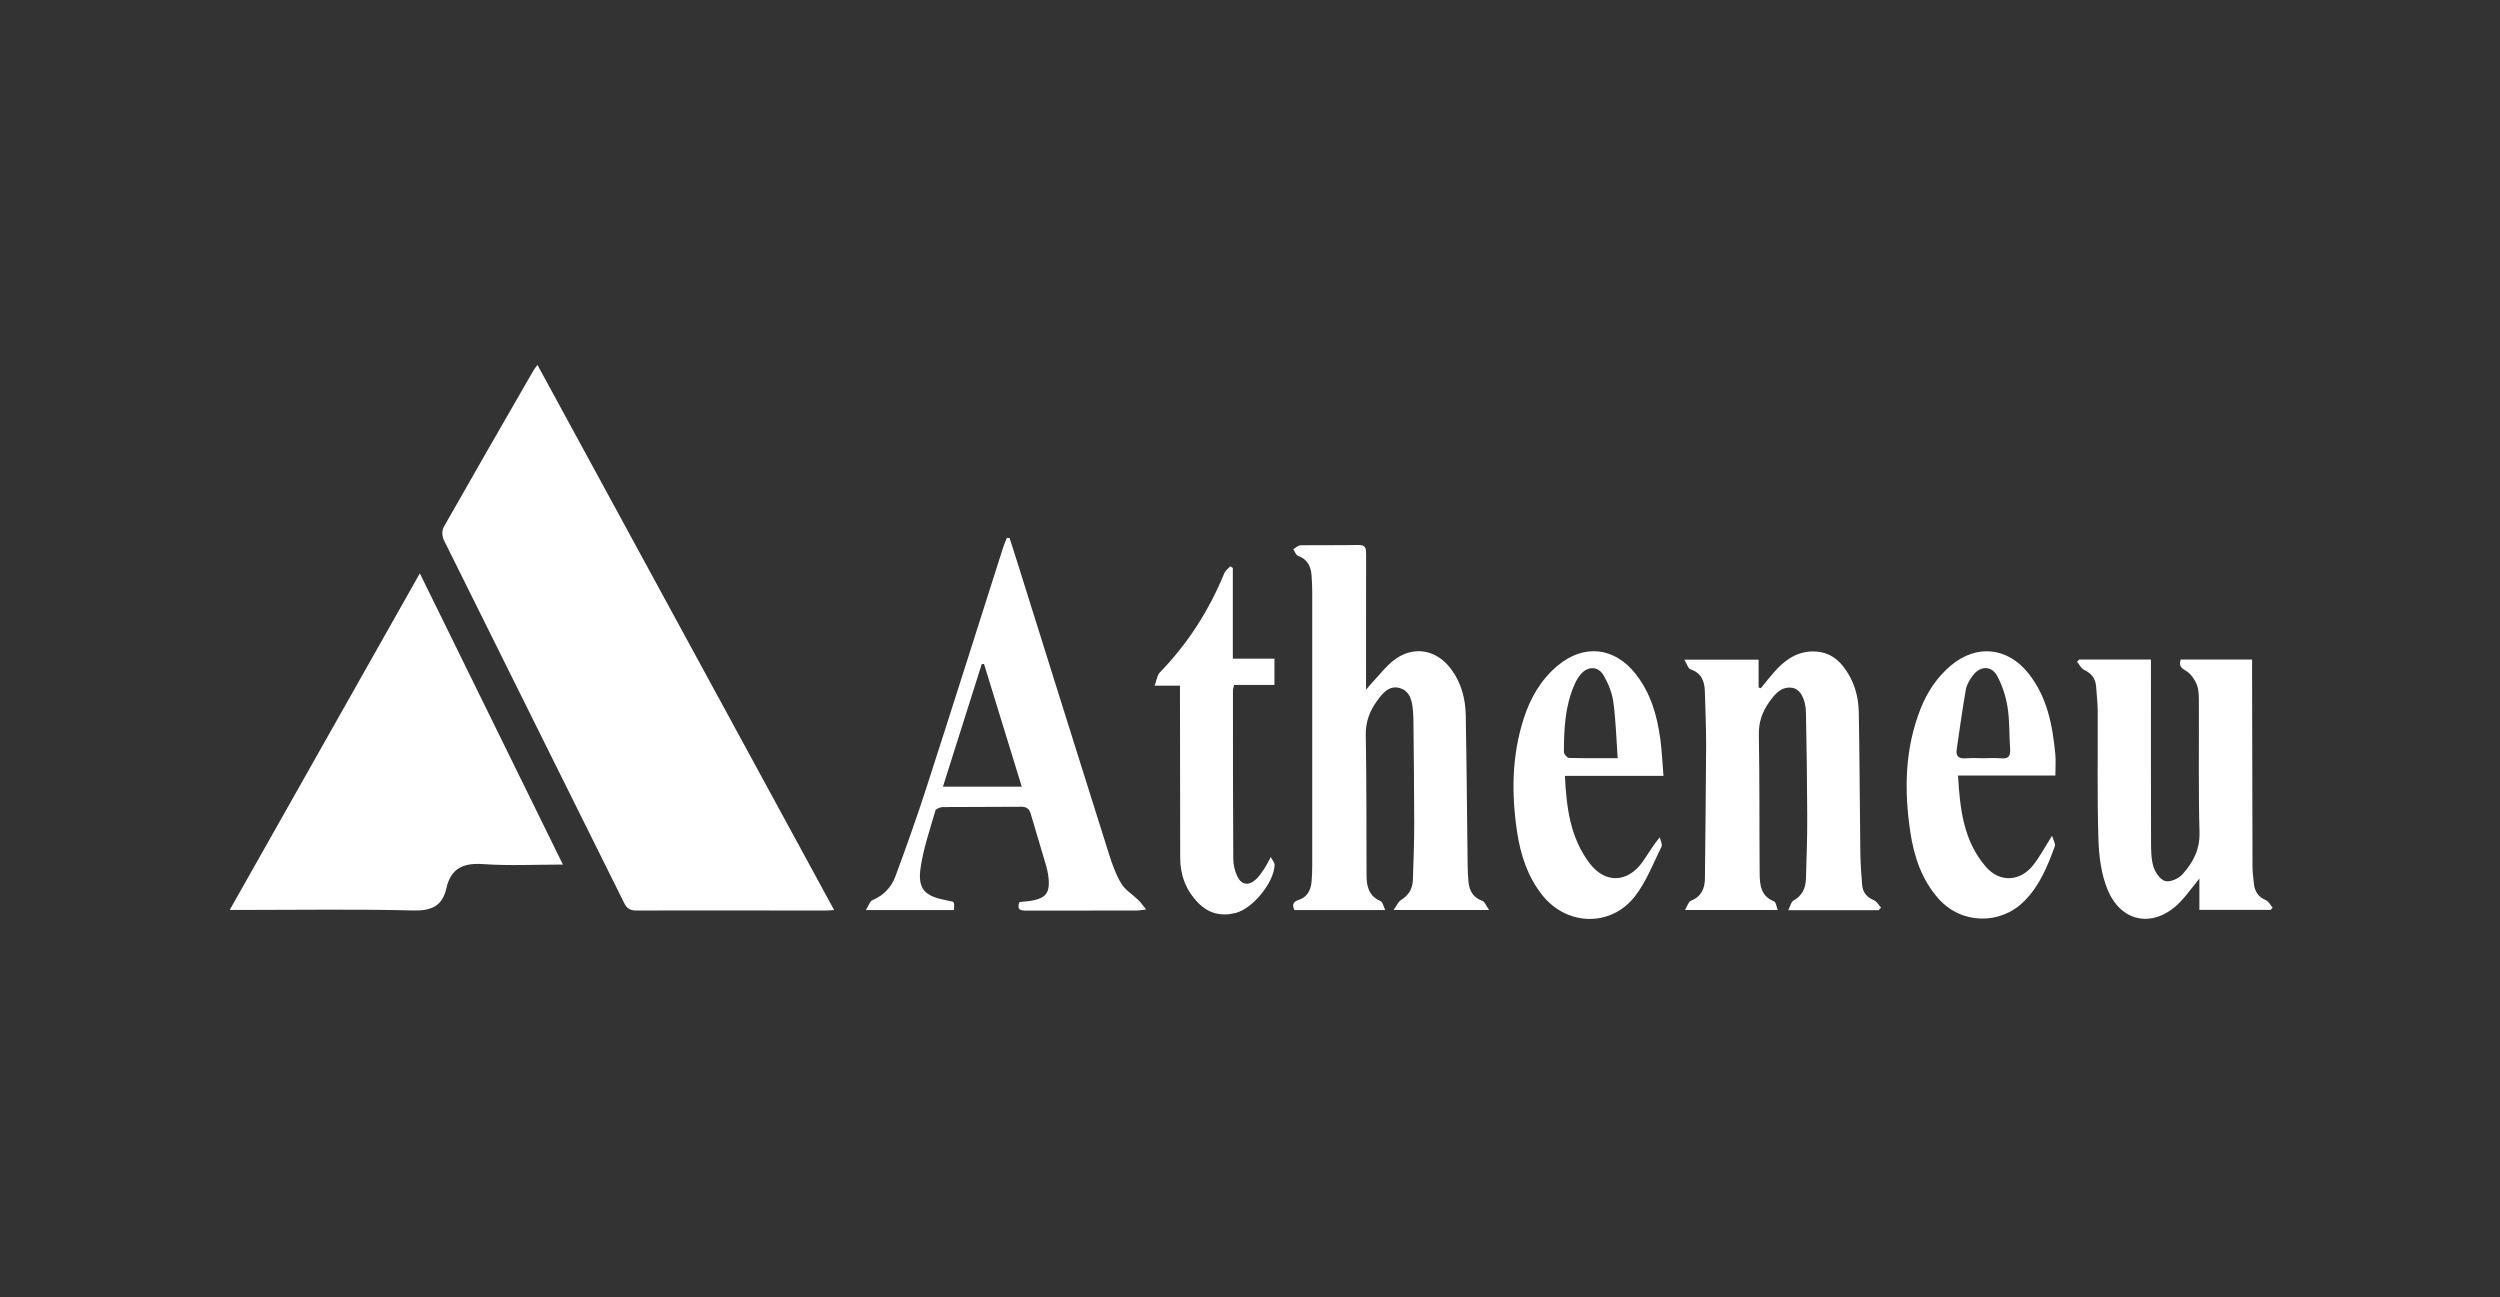 <svg width="185" height="96" viewBox="0 0 185 96" fill="none" xmlns="http://www.w3.org/2000/svg">
<rect x="0" y="0" width="185" height="96" fill="#333333" stroke="none"/>
<path d="M39.46 27.443C37.245 31.291 35.024 35.138 32.835 39.001C32.698 39.244 32.708 39.688 32.835 39.944C37.277 48.91 41.745 57.862 46.19 66.826C46.404 67.257 46.648 67.378 47.107 67.378C51.741 67.367 56.374 67.378 61.008 67.381C61.21 67.381 61.412 67.361 61.726 67.344C54.392 53.866 47.098 40.465 39.771 27C39.64 27.186 39.538 27.308 39.46 27.443Z" fill="white"/>
<path d="M17 67.336H17.918C22.129 67.336 26.342 67.267 30.552 67.375C31.919 67.411 32.733 67.058 33.033 65.727C33.373 64.219 34.318 63.842 35.786 63.945C37.678 64.078 39.587 63.978 41.656 63.978C38.095 56.73 34.608 49.633 31.068 42.428C26.348 50.785 21.709 58.998 17 67.336Z" fill="white"/>
<path d="M109.687 66.658C109.01 66.418 108.735 65.925 108.669 65.271C108.626 64.852 108.611 64.427 108.605 64.005C108.558 60.313 108.533 56.622 108.465 52.931C108.443 51.693 108.136 50.517 107.37 49.496C106.272 48.034 104.54 47.75 103.104 48.886C102.54 49.332 102.091 49.925 101.593 50.453C101.459 50.596 101.336 50.748 101.087 51.038V50.094C101.087 47.06 101.083 44.025 101.091 40.991C101.091 40.59 101.059 40.32 100.537 40.33C99.102 40.357 97.667 40.33 96.233 40.352C96.055 40.355 95.879 40.543 95.702 40.645C95.817 40.813 95.898 41.074 96.053 41.13C96.758 41.386 97.011 41.918 97.057 42.6C97.085 42.999 97.105 43.4 97.105 43.798C97.108 50.549 97.108 57.3 97.105 64.053C97.105 64.452 97.093 64.853 97.056 65.25C96.998 65.879 96.738 66.387 96.096 66.597C95.683 66.731 95.6 66.964 95.793 67.346H102.509C102.369 67.059 102.32 66.748 102.169 66.685C101.296 66.319 101.127 65.595 101.124 64.781C101.107 61.323 101.132 57.865 101.067 54.408C101.049 53.421 101.354 52.616 101.902 51.864C102.31 51.303 102.792 50.699 103.563 50.912C104.349 51.131 104.504 51.883 104.56 52.616C104.574 52.804 104.589 52.992 104.592 53.18C104.616 55.767 104.651 58.352 104.653 60.939C104.653 62.326 104.598 63.711 104.555 65.098C104.535 65.754 104.252 66.251 103.67 66.604C103.467 66.729 103.359 67.011 103.125 67.339H110.194C109.968 67.021 109.87 66.722 109.69 66.658H109.687Z" fill="white"/>
<path d="M82.977 65.386C82.569 64.713 82.299 63.94 82.059 63.182C79.79 55.997 77.541 48.807 75.286 41.62C75.097 41.018 74.903 40.419 74.711 39.819L74.509 39.801C74.412 40.051 74.3 40.295 74.22 40.549C72.329 46.474 70.458 52.406 68.544 58.324C67.838 60.51 67.061 62.675 66.268 64.833C65.969 65.649 65.394 66.26 64.555 66.615C64.368 66.694 64.283 67.014 64.073 67.347H70.589C70.598 67.185 70.613 67.05 70.608 66.915C70.605 66.852 70.561 66.788 70.538 66.732C70.342 66.688 70.159 66.643 69.975 66.608C68.443 66.314 67.908 65.796 68.117 64.269C68.316 62.818 68.813 61.406 69.218 59.988C69.256 59.854 69.578 59.724 69.769 59.722C71.698 59.703 73.627 59.722 75.555 59.7C75.996 59.694 76.172 59.866 76.285 60.263C76.646 61.527 77.047 62.779 77.408 64.043C77.517 64.424 77.593 64.824 77.611 65.218C77.65 66.053 77.36 66.421 76.535 66.613C76.177 66.697 75.803 66.709 75.44 66.753C75.211 67.365 75.562 67.387 75.995 67.386C78.7 67.379 81.406 67.383 84.11 67.379C84.268 67.379 84.427 67.345 84.814 67.302C84.562 66.993 84.422 66.784 84.247 66.612C83.823 66.198 83.271 65.871 82.977 65.383V65.386ZM69.779 58.21C70.745 55.157 71.696 52.149 72.648 49.143C72.704 49.14 72.762 49.137 72.819 49.135C73.744 52.142 74.669 55.15 75.609 58.211H69.779V58.21Z" fill="white"/>
<path d="M138.695 66.63C138.158 66.407 137.841 66.048 137.797 65.478C137.736 64.683 137.675 63.885 137.665 63.087C137.62 59.629 137.613 56.171 137.551 52.714C137.528 51.47 137.177 50.302 136.389 49.303C135.796 48.55 135.025 48.174 134.059 48.208C132.884 48.249 132.036 48.89 131.297 49.721C130.951 50.11 130.632 50.524 130.3 50.928C130.245 50.908 130.191 50.89 130.136 50.87V48.814H124.638C124.837 49.14 124.92 49.468 125.094 49.527C125.907 49.802 126.14 50.408 126.16 51.169C126.197 52.508 126.259 53.848 126.253 55.188C126.24 58.457 126.195 61.727 126.164 64.996C126.157 65.767 125.894 66.353 125.116 66.664C124.941 66.733 124.865 67.049 124.69 67.342H131.557C131.451 67.075 131.421 66.757 131.289 66.705C130.287 66.315 130.22 65.461 130.214 64.602C130.187 61.191 130.214 57.778 130.155 54.366C130.139 53.434 130.412 52.662 130.928 51.942C131.346 51.361 131.804 50.777 132.63 50.898C133.215 50.984 133.621 51.726 133.641 52.742C133.692 55.352 133.729 57.963 133.736 60.574C133.74 62.055 133.685 63.536 133.641 65.016C133.621 65.715 133.371 66.28 132.712 66.646C132.537 66.743 132.483 67.059 132.332 67.357H139.021C139.079 67.294 139.138 67.23 139.196 67.167C139.029 66.983 138.897 66.719 138.689 66.633L138.695 66.63Z" fill="white"/>
<path d="M167.677 66.618C167.111 66.374 166.841 65.96 166.786 65.374C166.748 64.976 166.686 64.579 166.685 64.181C166.669 59.335 166.662 54.489 166.654 49.642C166.654 49.37 166.654 49.097 166.654 48.804H161.374C161.223 49.251 161.388 49.422 161.765 49.644C162.121 49.853 162.415 50.286 162.571 50.685C162.728 51.084 162.715 51.563 162.717 52.008C162.732 55.208 162.679 58.409 162.763 61.606C162.797 62.881 162.273 63.84 161.502 64.699C161.219 65.016 160.6 65.295 160.236 65.201C159.867 65.105 159.487 64.568 159.359 64.149C159.177 63.557 159.18 62.896 159.177 62.264C159.163 58.053 159.17 53.841 159.17 49.63V48.804H153.86C153.808 48.859 153.756 48.914 153.702 48.969C153.873 49.175 154.003 49.467 154.222 49.571C154.773 49.828 155.073 50.21 155.113 50.81C155.152 51.419 155.229 52.029 155.231 52.638C155.248 55.791 155.185 58.945 155.282 62.094C155.322 63.362 155.49 64.709 155.974 65.863C157.009 68.333 159.448 68.683 161.319 66.761C161.8 66.265 162.2 65.691 162.754 65.011V67.329H168.042L168.173 67.161C168.009 66.974 167.882 66.705 167.676 66.616L167.677 66.618Z" fill="white"/>
<path d="M122.864 54.71C122.633 52.968 122.161 51.306 121.05 49.888C119.477 47.88 117.203 47.626 115.252 49.267C114.029 50.295 113.255 51.635 112.768 53.134C111.87 55.899 111.837 58.729 112.267 61.573C112.521 63.266 113.045 64.87 114.126 66.236C115.948 68.534 119.227 68.621 121.009 66.296C121.836 65.216 122.342 63.886 122.953 62.649C123.035 62.484 122.873 62.197 122.825 61.967C122.27 62.605 121.939 63.253 121.512 63.831C120.389 65.346 118.765 65.379 117.625 63.873C116.199 61.989 115.915 59.764 115.804 57.412H123.096C123.014 56.423 122.979 55.562 122.866 54.71H122.864ZM116.102 56.086C115.968 56.081 115.729 55.803 115.729 55.651C115.73 53.958 115.811 52.27 116.501 50.686C116.622 50.409 116.77 50.131 116.965 49.905C117.5 49.279 118.258 49.277 118.668 49.981C119.012 50.574 119.292 51.259 119.385 51.933C119.569 53.271 119.604 54.631 119.708 56.105C118.394 56.105 117.247 56.121 116.102 56.086Z" fill="white"/>
<path d="M150.076 49.795C148.537 47.887 146.242 47.661 144.366 49.247C143.339 50.114 142.612 51.208 142.122 52.45C140.958 55.401 140.9 58.456 141.359 61.543C141.632 63.38 142.207 65.117 143.477 66.532C145.145 68.391 147.996 68.46 149.772 66.706C150.928 65.566 151.519 64.102 152.057 62.619C152.122 62.441 151.946 62.177 151.852 61.848C151.324 62.68 150.952 63.392 150.462 64.013C149.482 65.258 147.969 65.326 146.938 64.125C145.3 62.217 145.036 59.869 144.895 57.392H152.098C152.098 56.766 152.139 56.271 152.091 55.782C151.882 53.633 151.485 51.542 150.076 49.795ZM148.092 56.117C147.65 56.076 147.2 56.108 146.753 56.108C146.331 56.108 145.905 56.08 145.485 56.115C144.974 56.159 144.716 55.995 144.796 55.453C145.015 53.976 145.212 52.493 145.473 51.023C145.539 50.649 145.771 50.278 146.006 49.967C146.546 49.258 147.379 49.248 147.796 50.026C148.173 50.733 148.435 51.54 148.561 52.334C148.72 53.348 148.675 54.393 148.749 55.422C148.784 55.928 148.643 56.168 148.091 56.115L148.092 56.117Z" fill="white"/>
<path d="M93.538 64.314C93.356 64.585 93.168 64.866 92.928 65.082C92.391 65.567 91.865 65.489 91.557 64.839C91.372 64.45 91.265 63.985 91.262 63.553C91.236 59.413 91.239 55.271 91.238 51.13C91.238 50.998 91.284 50.867 91.32 50.685H94.309V48.74H91.229V42.029L91.039 41.907C90.889 42.077 90.679 42.222 90.598 42.42C89.47 45.172 87.9 47.629 85.823 49.765C85.626 49.967 85.597 50.329 85.444 50.741H87.318C87.318 51.084 87.318 51.362 87.318 51.639C87.322 55.592 87.325 59.545 87.335 63.498C87.338 64.774 87.767 65.89 88.666 66.812C89.446 67.61 90.386 67.83 91.447 67.556C92.716 67.228 94.285 65.297 94.32 64.003C94.325 63.837 94.164 63.666 94.038 63.416C93.836 63.783 93.707 64.06 93.54 64.311L93.538 64.314Z" fill="white"/>
</svg>
